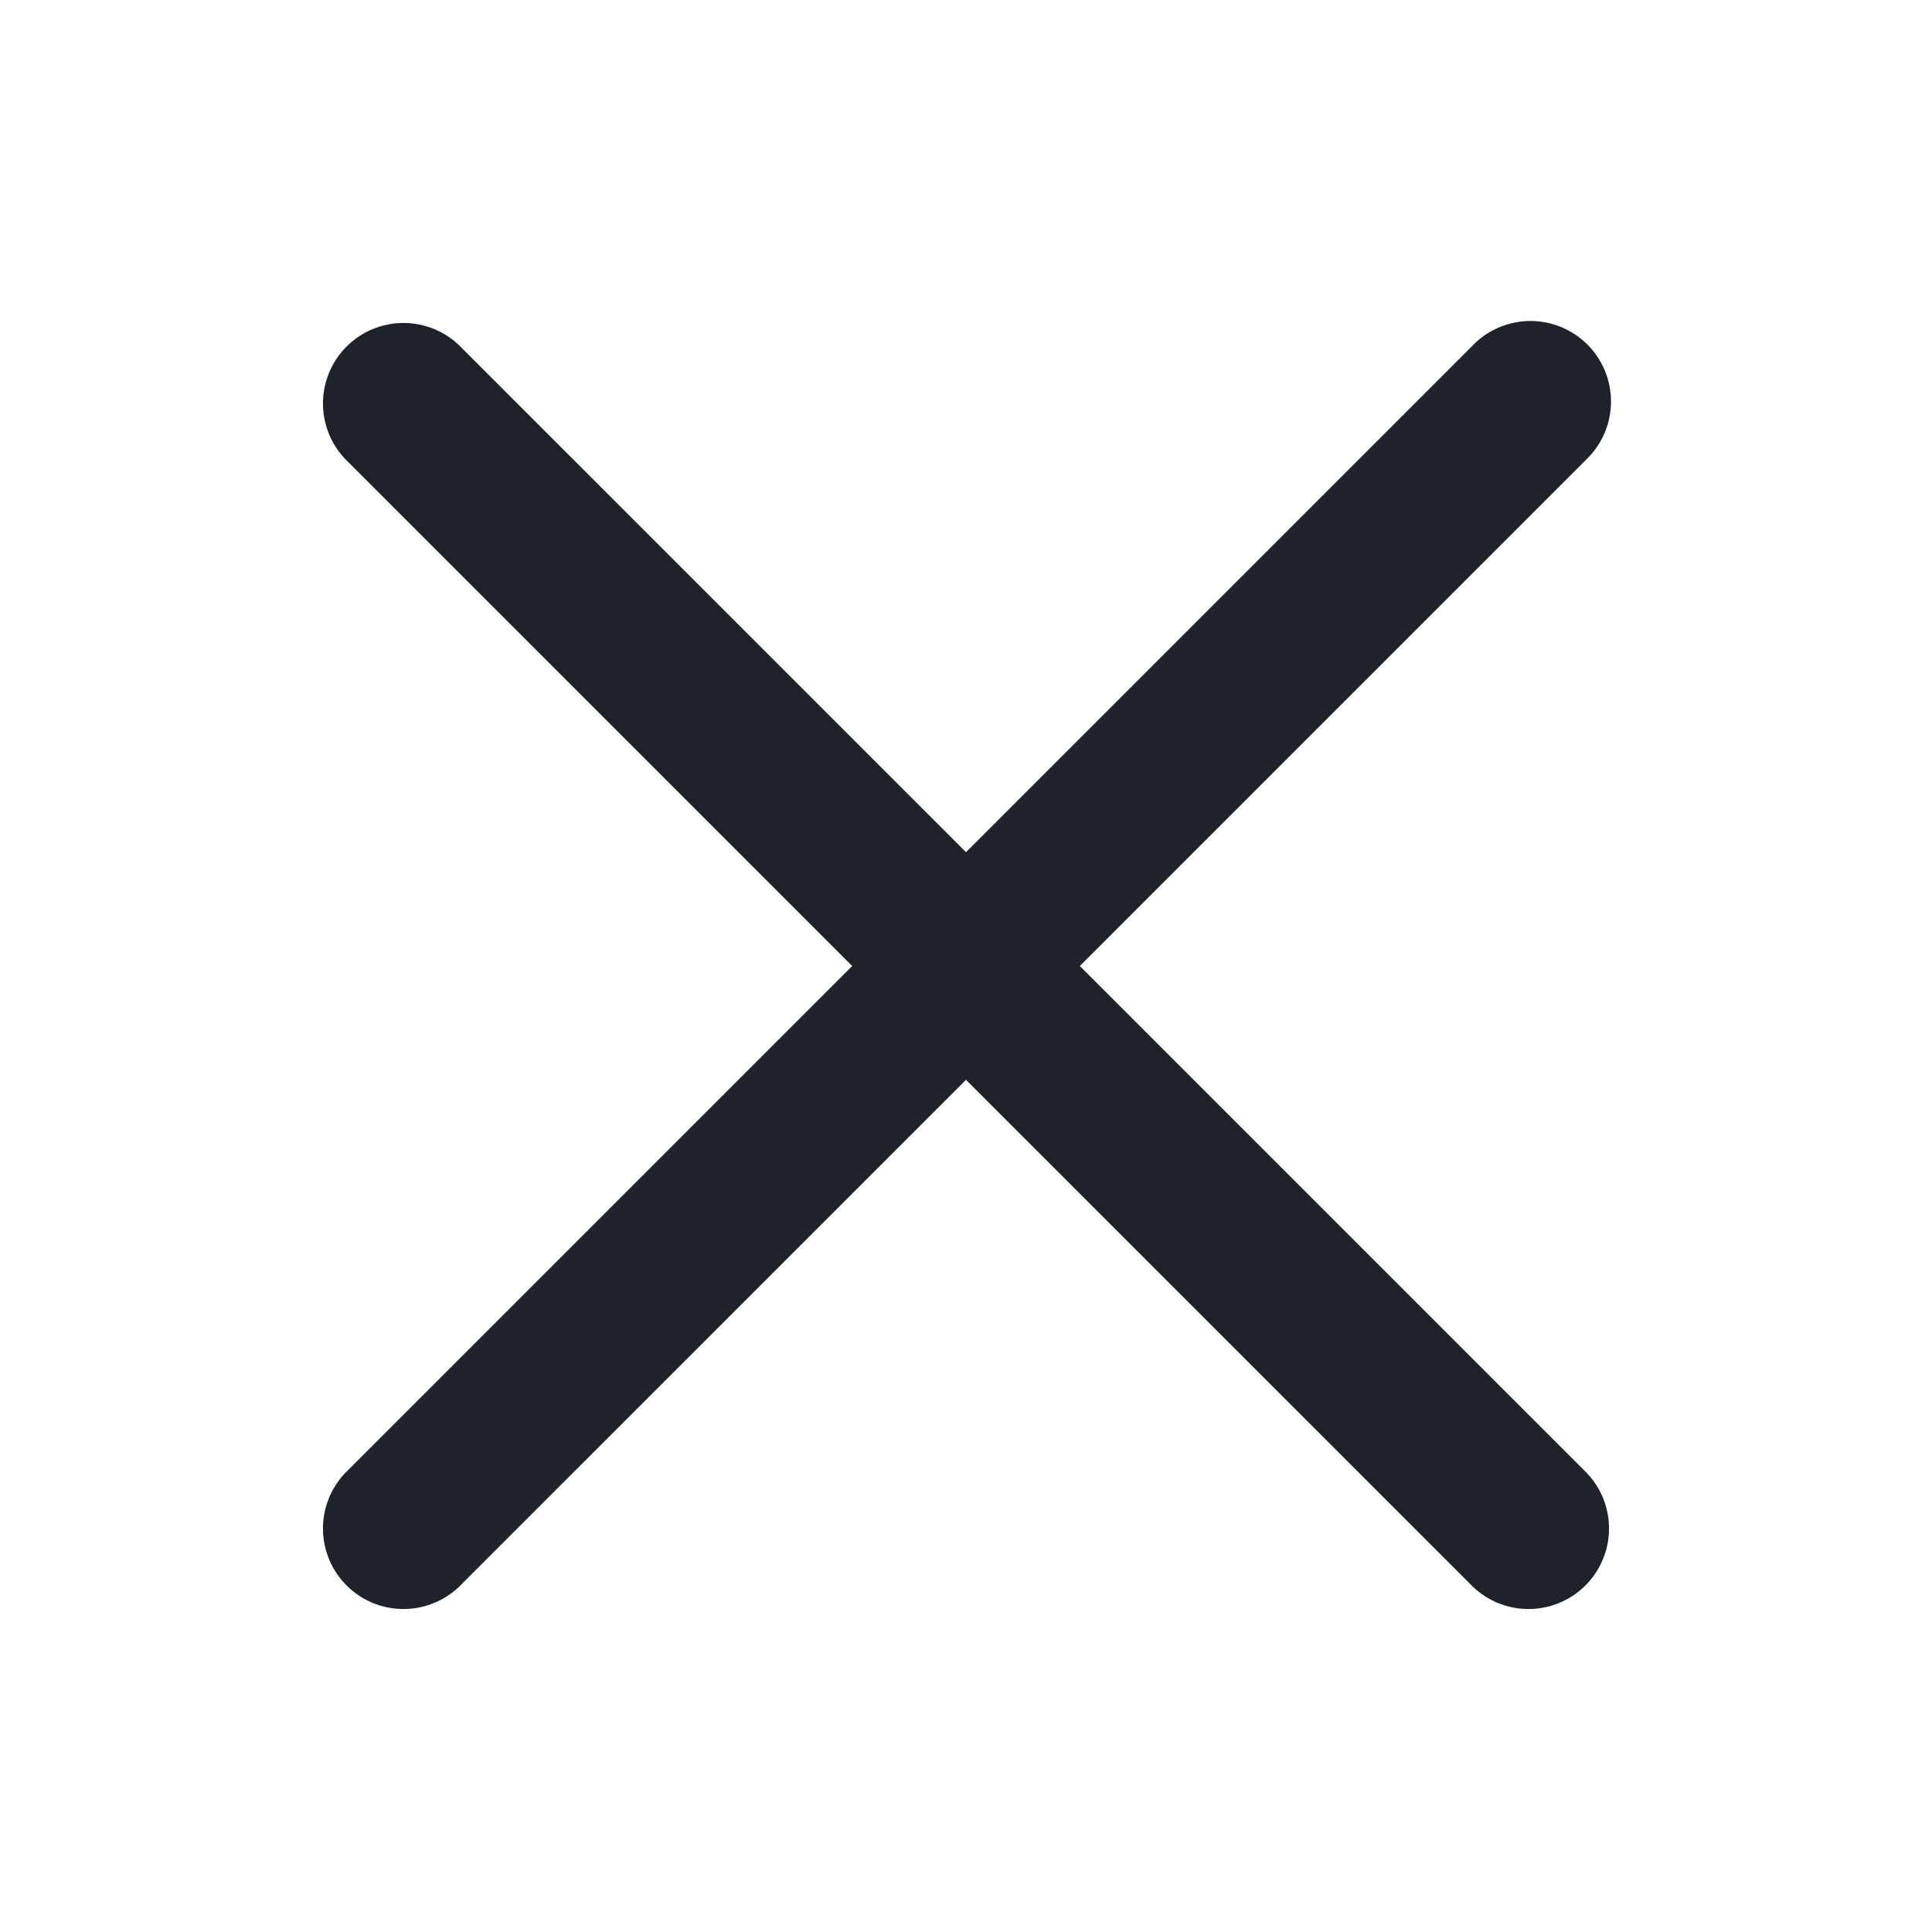 <svg xmlns="http://www.w3.org/2000/svg" width="24" height="24" fill="none"><path fill="#1E222B" fill-rule="evenodd" d="M4.293 5.707a1 1 0 0 1 1.414-1.414L12 10.586l6.293-6.293a1 1 0 1 1 1.414 1.414L13.414 12l6.293 6.293a1 1 0 0 1-1.414 1.414L12 13.414l-6.293 6.293a1 1 0 0 1-1.414-1.414L10.586 12z" clip-rule="evenodd"/></svg>
